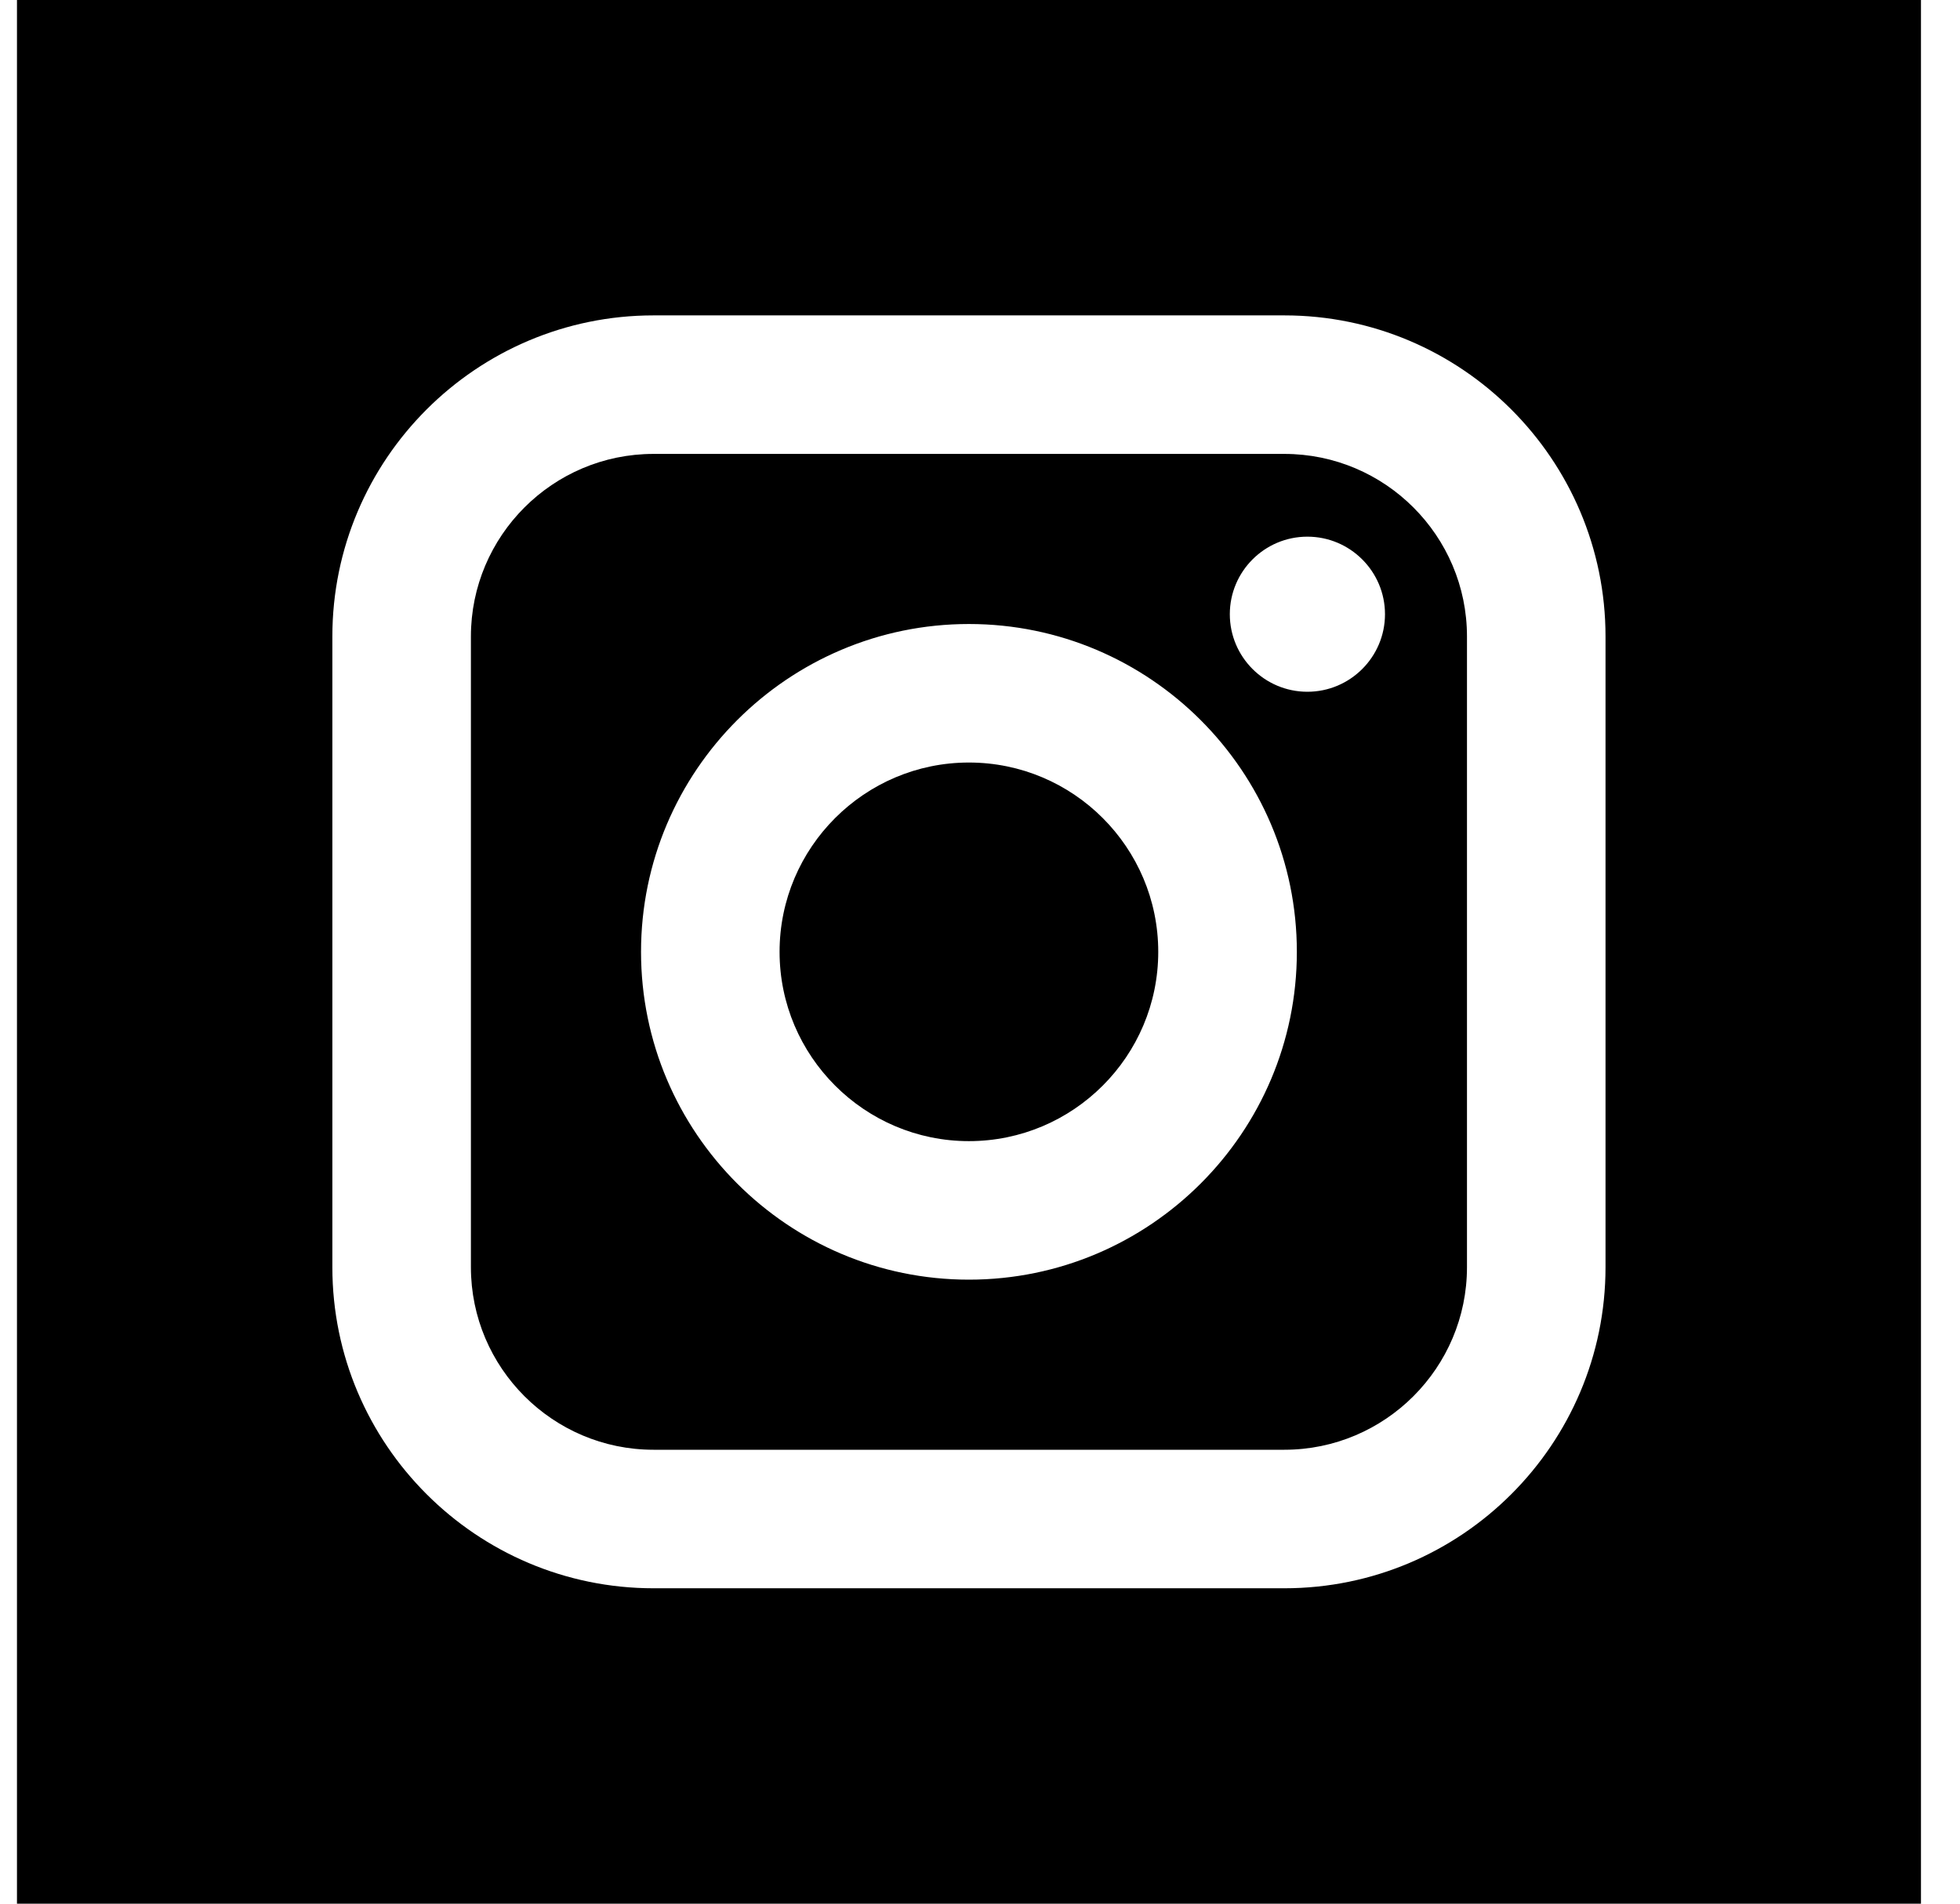 <svg width="35" height="34" viewBox="0 0 35 34" fill="none" xmlns="http://www.w3.org/2000/svg">
<g clip-path="url(#clip0)">
<path d="M17.302 13.619C15.439 13.619 13.921 15.136 13.921 17C13.921 18.864 15.439 20.381 17.302 20.381C19.167 20.381 20.683 18.864 20.683 17C20.683 15.136 19.167 13.619 17.302 13.619ZM17.302 13.619C15.439 13.619 13.921 15.136 13.921 17C13.921 18.864 15.439 20.381 17.302 20.381C19.167 20.381 20.683 18.864 20.683 17C20.683 15.136 19.167 13.619 17.302 13.619ZM22.935 8.107H11.67C9.872 8.107 8.409 9.57 8.409 11.368V22.632C8.409 24.43 9.872 25.893 11.67 25.893H22.935C24.733 25.893 26.196 24.43 26.196 22.632V11.368C26.196 9.57 24.733 8.107 22.935 8.107ZM17.302 22.855C14.074 22.855 11.447 20.229 11.447 17C11.447 13.771 14.074 11.145 17.302 11.145C20.531 11.145 23.158 13.771 23.158 17C23.158 20.229 20.531 22.855 17.302 22.855ZM23.346 12.355C22.582 12.355 21.961 11.734 21.961 10.97C21.961 10.206 22.582 9.585 23.346 9.585C24.11 9.585 24.732 10.206 24.732 10.97C24.732 11.734 24.11 12.355 23.346 12.355ZM17.302 13.619C15.439 13.619 13.921 15.136 13.921 17C13.921 18.864 15.439 20.381 17.302 20.381C19.167 20.381 20.683 18.864 20.683 17C20.683 15.136 19.167 13.619 17.302 13.619ZM22.935 8.107H11.67C9.872 8.107 8.409 9.57 8.409 11.368V22.632C8.409 24.43 9.872 25.893 11.67 25.893H22.935C24.733 25.893 26.196 24.43 26.196 22.632V11.368C26.196 9.57 24.733 8.107 22.935 8.107ZM17.302 22.855C14.074 22.855 11.447 20.229 11.447 17C11.447 13.771 14.074 11.145 17.302 11.145C20.531 11.145 23.158 13.771 23.158 17C23.158 20.229 20.531 22.855 17.302 22.855ZM23.346 12.355C22.582 12.355 21.961 11.734 21.961 10.97C21.961 10.206 22.582 9.585 23.346 9.585C24.11 9.585 24.732 10.206 24.732 10.97C24.732 11.734 24.11 12.355 23.346 12.355ZM17.302 13.619C15.439 13.619 13.921 15.136 13.921 17C13.921 18.864 15.439 20.381 17.302 20.381C19.167 20.381 20.683 18.864 20.683 17C20.683 15.136 19.167 13.619 17.302 13.619ZM0.303 0V34H34.303V0H0.303ZM28.67 22.632C28.67 25.795 26.098 28.367 22.935 28.367H11.67C8.508 28.367 5.935 25.795 5.935 22.632V11.368C5.935 8.205 8.508 5.633 11.67 5.633H22.935C26.098 5.633 28.67 8.205 28.67 11.368V22.632ZM22.935 8.107H11.67C9.872 8.107 8.409 9.57 8.409 11.368V22.632C8.409 24.43 9.872 25.893 11.67 25.893H22.935C24.733 25.893 26.196 24.43 26.196 22.632V11.368C26.196 9.57 24.733 8.107 22.935 8.107ZM17.302 22.855C14.074 22.855 11.447 20.229 11.447 17C11.447 13.771 14.074 11.145 17.302 11.145C20.531 11.145 23.158 13.771 23.158 17C23.158 20.229 20.531 22.855 17.302 22.855ZM23.346 12.355C22.582 12.355 21.961 11.734 21.961 10.97C21.961 10.206 22.582 9.585 23.346 9.585C24.11 9.585 24.732 10.206 24.732 10.97C24.732 11.734 24.11 12.355 23.346 12.355ZM17.302 13.619C15.439 13.619 13.921 15.136 13.921 17C13.921 18.864 15.439 20.381 17.302 20.381C19.167 20.381 20.683 18.864 20.683 17C20.683 15.136 19.167 13.619 17.302 13.619ZM17.302 13.619C15.439 13.619 13.921 15.136 13.921 17C13.921 18.864 15.439 20.381 17.302 20.381C19.167 20.381 20.683 18.864 20.683 17C20.683 15.136 19.167 13.619 17.302 13.619ZM17.302 13.619C15.439 13.619 13.921 15.136 13.921 17C13.921 18.864 15.439 20.381 17.302 20.381C19.167 20.381 20.683 18.864 20.683 17C20.683 15.136 19.167 13.619 17.302 13.619ZM22.935 8.107H11.67C9.872 8.107 8.409 9.57 8.409 11.368V22.632C8.409 24.43 9.872 25.893 11.67 25.893H22.935C24.733 25.893 26.196 24.43 26.196 22.632V11.368C26.196 9.57 24.733 8.107 22.935 8.107ZM17.302 22.855C14.074 22.855 11.447 20.229 11.447 17C11.447 13.771 14.074 11.145 17.302 11.145C20.531 11.145 23.158 13.771 23.158 17C23.158 20.229 20.531 22.855 17.302 22.855ZM23.346 12.355C22.582 12.355 21.961 11.734 21.961 10.97C21.961 10.206 22.582 9.585 23.346 9.585C24.11 9.585 24.732 10.206 24.732 10.97C24.732 11.734 24.11 12.355 23.346 12.355ZM17.302 13.619C15.439 13.619 13.921 15.136 13.921 17C13.921 18.864 15.439 20.381 17.302 20.381C19.167 20.381 20.683 18.864 20.683 17C20.683 15.136 19.167 13.619 17.302 13.619ZM17.302 13.619C15.439 13.619 13.921 15.136 13.921 17C13.921 18.864 15.439 20.381 17.302 20.381C19.167 20.381 20.683 18.864 20.683 17C20.683 15.136 19.167 13.619 17.302 13.619ZM17.302 13.619C15.439 13.619 13.921 15.136 13.921 17C13.921 18.864 15.439 20.381 17.302 20.381C19.167 20.381 20.683 18.864 20.683 17C20.683 15.136 19.167 13.619 17.302 13.619ZM22.935 8.107H11.67C9.872 8.107 8.409 9.57 8.409 11.368V22.632C8.409 24.43 9.872 25.893 11.67 25.893H22.935C24.733 25.893 26.196 24.43 26.196 22.632V11.368C26.196 9.57 24.733 8.107 22.935 8.107ZM17.302 22.855C14.074 22.855 11.447 20.229 11.447 17C11.447 13.771 14.074 11.145 17.302 11.145C20.531 11.145 23.158 13.771 23.158 17C23.158 20.229 20.531 22.855 17.302 22.855ZM23.346 12.355C22.582 12.355 21.961 11.734 21.961 10.97C21.961 10.206 22.582 9.585 23.346 9.585C24.11 9.585 24.732 10.206 24.732 10.97C24.732 11.734 24.11 12.355 23.346 12.355ZM17.302 13.619C15.439 13.619 13.921 15.136 13.921 17C13.921 18.864 15.439 20.381 17.302 20.381C19.167 20.381 20.683 18.864 20.683 17C20.683 15.136 19.167 13.619 17.302 13.619Z" fill="black"/>
</g>
<defs>
<clipPath id="clip0">
<rect width="34" height="34" fill="white" transform="translate(0.303)"/>
</clipPath>
</defs>
</svg>
